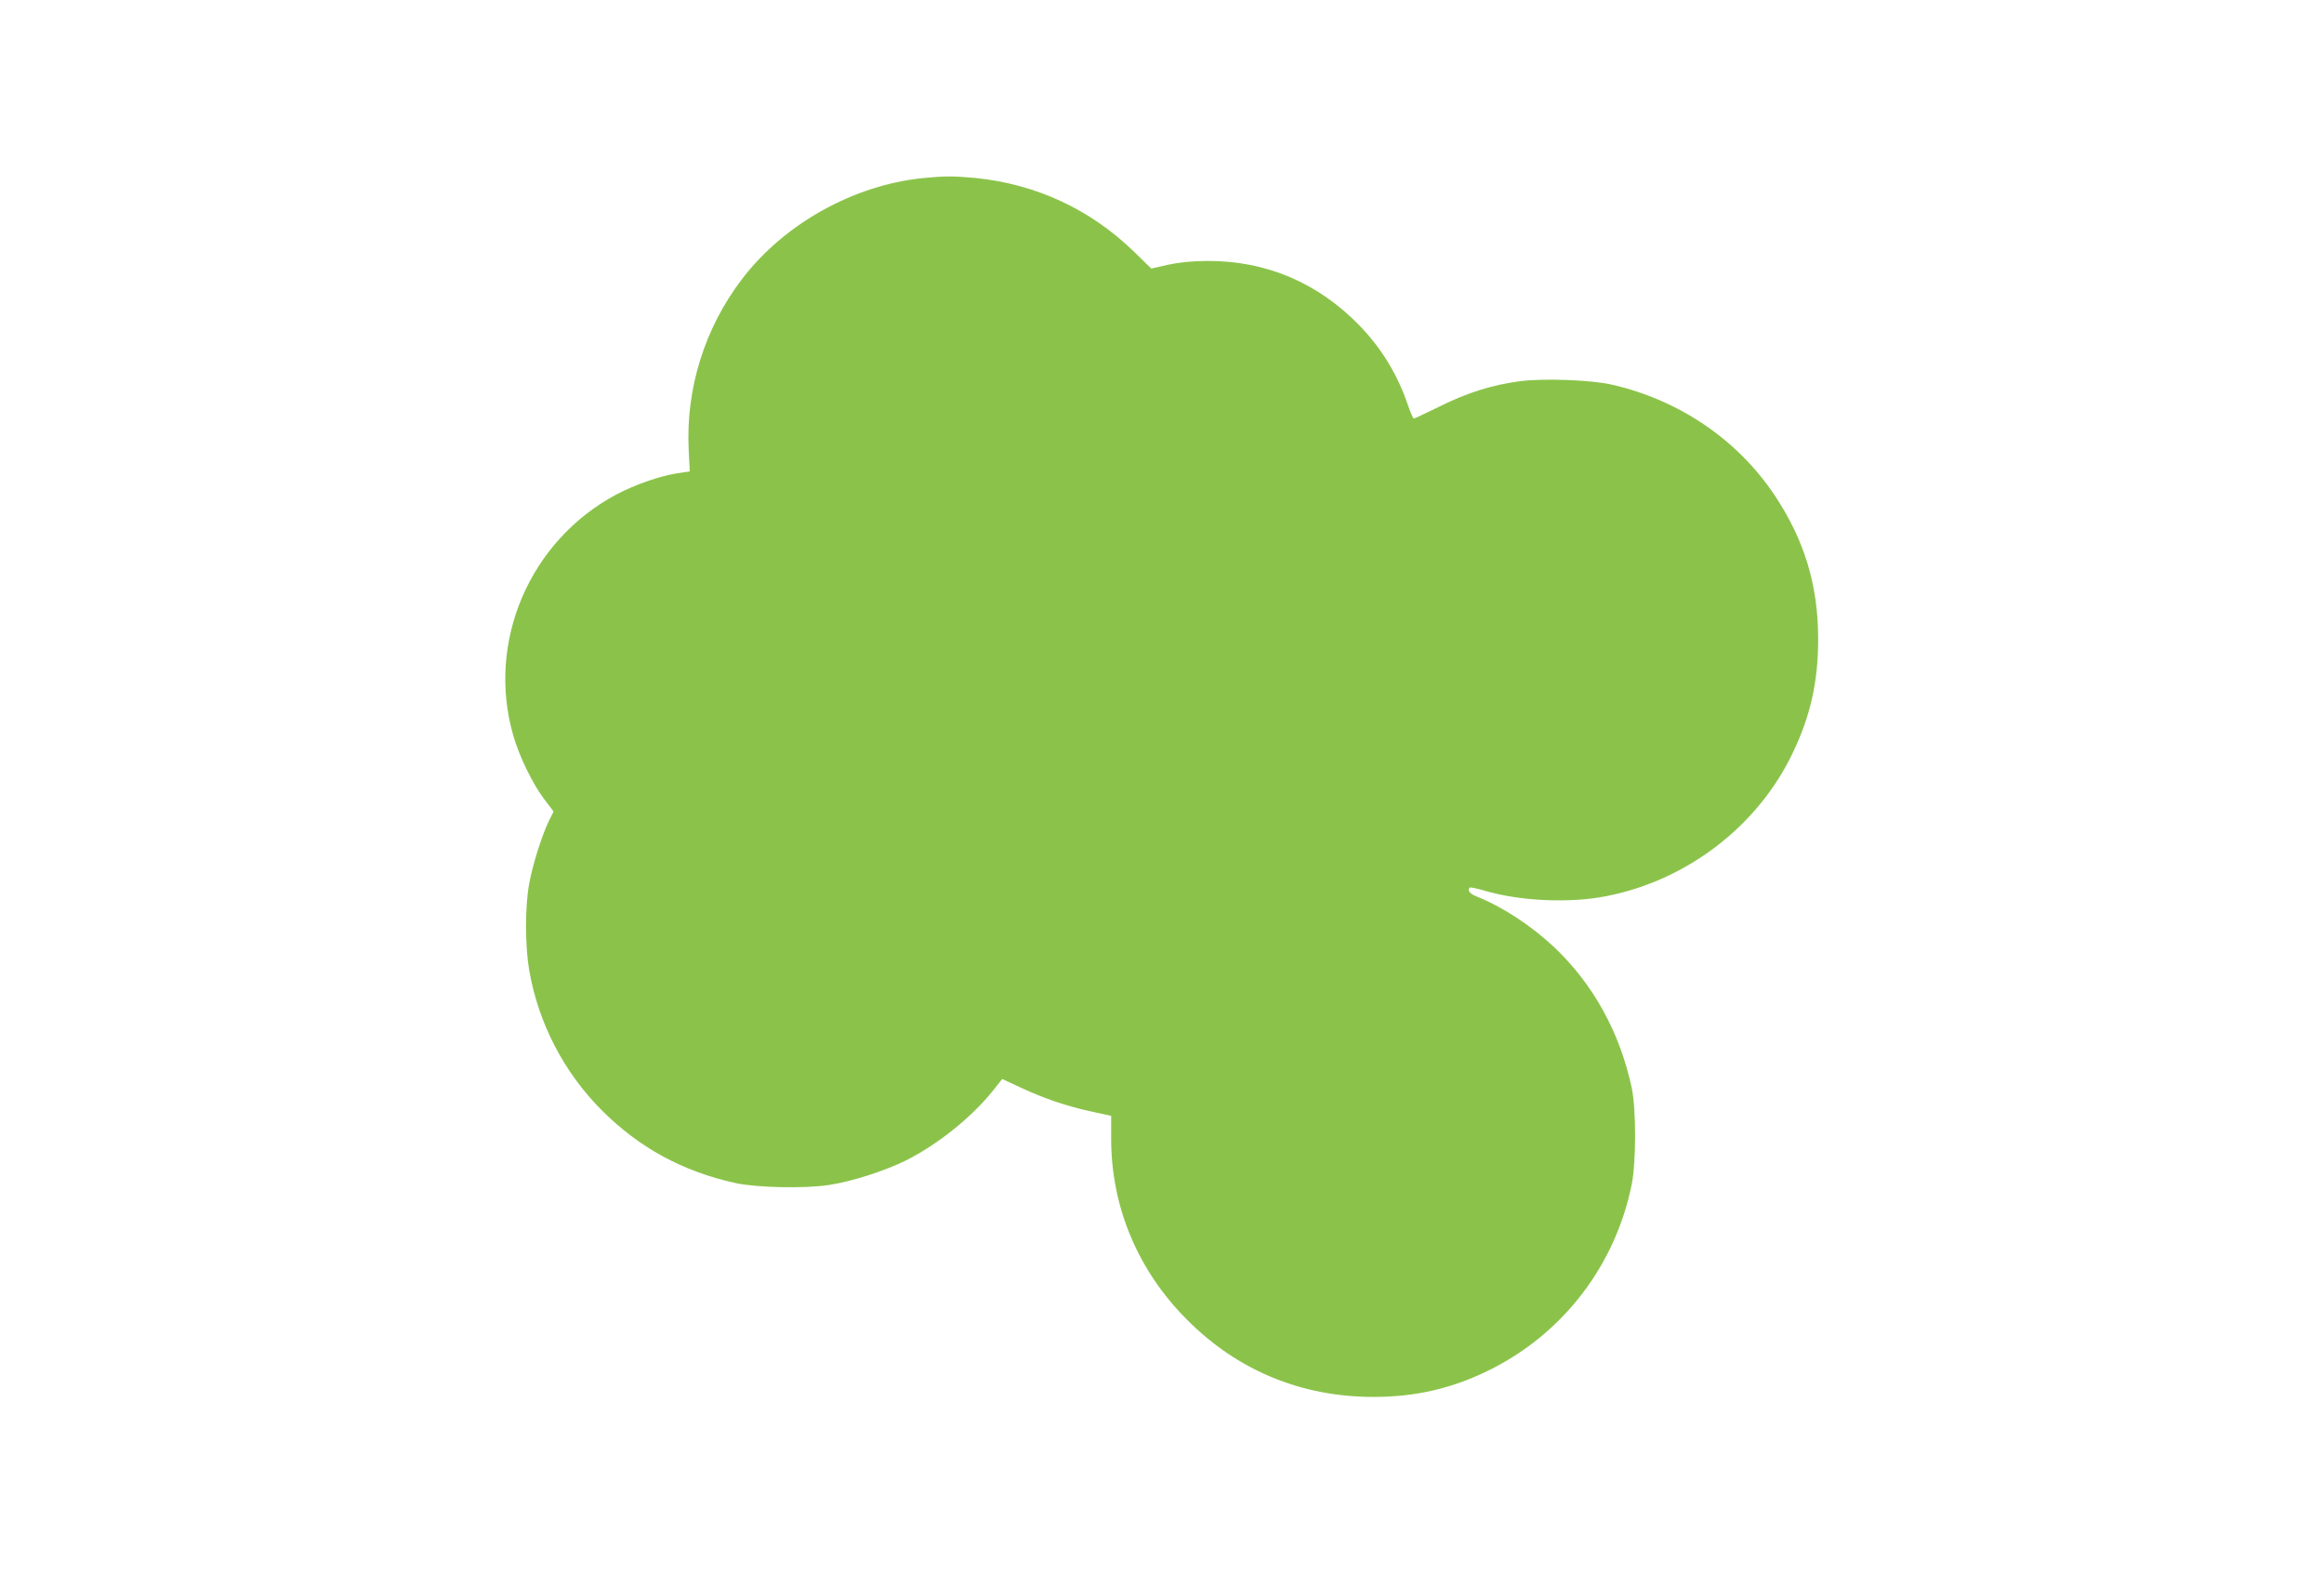 <?xml version="1.0" standalone="no"?>
<!DOCTYPE svg PUBLIC "-//W3C//DTD SVG 20010904//EN"
 "http://www.w3.org/TR/2001/REC-SVG-20010904/DTD/svg10.dtd">
<svg version="1.0" xmlns="http://www.w3.org/2000/svg"
 width="1280pt" height="867pt" viewBox="0 0 1280 867"
 preserveAspectRatio="xMidYMid meet">
<g transform="translate(0,867) scale(0.1,-0.1)"
fill="#8bc34a" stroke="none">
<path d="M5080 7689 c-382 -40 -763 -253 -994 -557 -205 -269 -309 -602 -293
-937 l6 -121 -72 -11 c-98 -16 -229 -62 -332 -116 -477 -254 -716 -810 -569
-1324 32 -115 108 -271 172 -355 l51 -67 -26 -52 c-40 -84 -91 -246 -109 -349
-23 -127 -22 -344 1 -475 51 -291 191 -561 400 -770 206 -206 445 -336 735
-400 118 -26 381 -31 515 -11 130 20 309 78 426 136 175 88 363 239 479 385
l50 63 103 -48 c126 -59 252 -102 391 -132 l106 -23 0 -126 c0 -376 147 -727
420 -999 277 -278 629 -423 1025 -423 233 0 435 47 640 149 405 201 692 576
782 1021 25 125 25 415 0 533 -65 303 -210 567 -424 771 -127 120 -287 225
-430 282 -38 15 -53 34 -38 49 3 3 41 -5 85 -18 195 -57 469 -69 668 -29 445
87 835 387 1026 789 98 204 140 392 140 626 0 297 -75 545 -240 793 -203 304
-523 523 -893 608 -113 27 -385 37 -514 19 -150 -20 -289 -64 -437 -138 -74
-36 -139 -67 -143 -67 -4 0 -19 34 -33 75 -55 164 -143 309 -263 434 -230 238
-515 360 -841 359 -88 -1 -152 -7 -217 -21 l-92 -21 -89 87 c-243 238 -543
378 -881 412 -117 11 -169 11 -291 -1z"/>
</g>
</svg>
